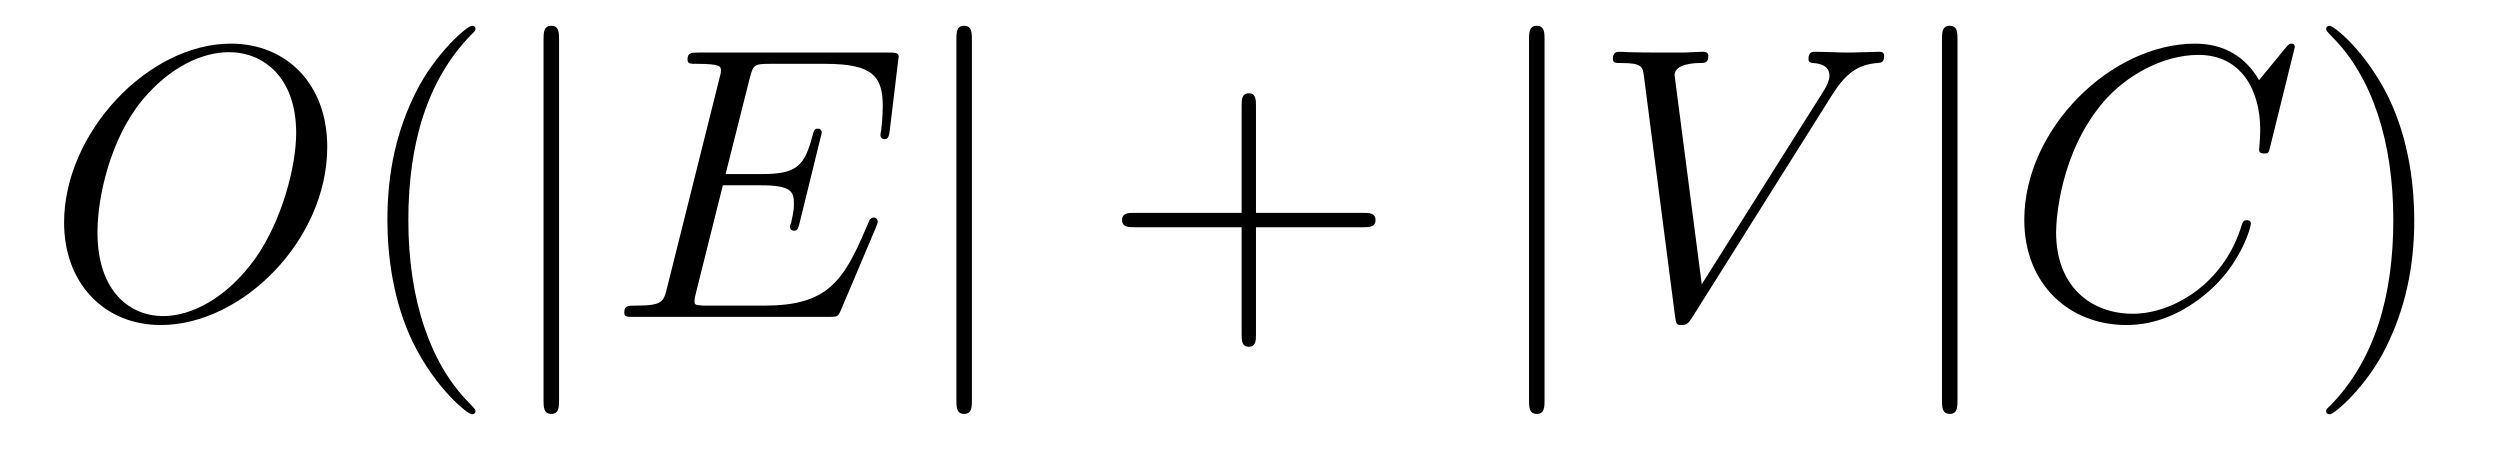 <?xml version='1.0' encoding='UTF-8'?>
<!-- This file was generated by dvisvgm 2.8.1 -->
<svg version='1.1' xmlns='http://www.w3.org/2000/svg' xmlns:xlink='http://www.w3.org/1999/xlink' width='77pt' height='14pt' viewBox='0 -14 77 14'>
<g id='page1'>
<g transform='matrix(1 0 0 -1 -127 650)'>
<path d='M137.079 659.476C137.079 661.448 135.788 662.656 134.114 662.656C131.556 662.656 128.974 659.906 128.974 657.145C128.974 655.268 130.217 653.989 131.95 653.989C134.461 653.989 137.079 656.607 137.079 659.476ZM132.022 654.264C131.042 654.264 130.002 654.981 130.002 656.846C130.002 657.934 130.396 659.715 131.377 660.91C132.249 661.962 133.253 662.393 134.054 662.393C135.106 662.393 136.122 661.627 136.122 659.906C136.122 658.842 135.668 657.181 134.867 656.045C133.994 654.826 132.907 654.264 132.022 654.264Z'/>
<path d='M141.645 651.335C141.645 651.371 141.645 651.395 141.442 651.598C140.247 652.806 139.577 654.778 139.577 657.217C139.577 659.536 140.139 661.532 141.526 662.943C141.645 663.05 141.645 663.074 141.645 663.11C141.645 663.182 141.585 663.206 141.537 663.206C141.382 663.206 140.402 662.345 139.816 661.173C139.207 659.966 138.932 658.687 138.932 657.217C138.932 656.152 139.099 654.73 139.72 653.451C140.426 652.017 141.406 651.239 141.537 651.239C141.585 651.239 141.645 651.263 141.645 651.335Z'/>
<path d='M144.219 662.775C144.219 662.99 144.219 663.206 143.98 663.206C143.741 663.206 143.741 662.99 143.741 662.775V651.682C143.741 651.467 143.741 651.252 143.98 651.252C144.219 651.252 144.219 651.467 144.219 651.682V662.775Z'/>
<path d='M153.986 657.013C153.998 657.049 154.034 657.133 154.034 657.181C154.034 657.241 153.986 657.3 153.914 657.3C153.866 657.3 153.843 657.288 153.807 657.252C153.783 657.241 153.783 657.217 153.675 656.977C152.97 655.304 152.456 654.587 150.543 654.587H148.798C148.631 654.587 148.607 654.587 148.535 654.599C148.404 654.611 148.391 654.634 148.391 654.73C148.391 654.814 148.416 654.886 148.439 654.993L149.264 658.293H150.448C151.38 658.293 151.452 658.089 151.452 657.731C151.452 657.611 151.452 657.503 151.368 657.145C151.344 657.097 151.332 657.049 151.332 657.013C151.332 656.93 151.392 656.894 151.464 656.894C151.571 656.894 151.583 656.977 151.631 657.145L152.312 659.918C152.312 659.978 152.265 660.038 152.193 660.038C152.085 660.038 152.073 659.99 152.025 659.823C151.786 658.902 151.547 658.639 150.484 658.639H149.348L150.089 661.58C150.197 661.998 150.22 662.034 150.711 662.034H152.42C153.891 662.034 154.189 661.64 154.189 660.731C154.189 660.719 154.189 660.384 154.141 659.99C154.13 659.942 154.118 659.87 154.118 659.847C154.118 659.751 154.177 659.715 154.249 659.715C154.333 659.715 154.38 659.763 154.404 659.978L154.656 662.07C154.656 662.106 154.68 662.225 154.68 662.249C154.68 662.381 154.572 662.381 154.357 662.381H148.523C148.296 662.381 148.176 662.381 148.176 662.166C148.176 662.034 148.26 662.034 148.463 662.034C149.205 662.034 149.205 661.95 149.205 661.819C149.205 661.759 149.192 661.711 149.157 661.58L147.543 655.125C147.435 654.706 147.411 654.587 146.574 654.587C146.347 654.587 146.228 654.587 146.228 654.372C146.228 654.24 146.3 654.24 146.539 654.24H152.54C152.803 654.24 152.814 654.252 152.898 654.443L153.986 657.013Z'/>
<path d='M156.935 662.775C156.935 662.99 156.935 663.206 156.696 663.206S156.457 662.99 156.457 662.775V651.682C156.457 651.467 156.457 651.252 156.696 651.252S156.935 651.467 156.935 651.682V662.775Z'/>
<path d='M165.684 657.001H168.983C169.15 657.001 169.366 657.001 169.366 657.217C169.366 657.444 169.163 657.444 168.983 657.444H165.684V660.743C165.684 660.91 165.684 661.126 165.468 661.126C165.242 661.126 165.242 660.922 165.242 660.743V657.444H161.942C161.775 657.444 161.56 657.444 161.56 657.228C161.56 657.001 161.763 657.001 161.942 657.001H165.242V653.702C165.242 653.535 165.242 653.32 165.457 653.32C165.684 653.32 165.684 653.523 165.684 653.702V657.001Z'/>
<path d='M174.572 662.775C174.572 662.99 174.572 663.206 174.333 663.206C174.094 663.206 174.094 662.99 174.094 662.775V651.682C174.094 651.467 174.094 651.252 174.333 651.252C174.572 651.252 174.572 651.467 174.572 651.682V662.775Z'/>
<path d='M183.43 661.078C183.837 661.723 184.207 662.01 184.817 662.058C184.937 662.07 185.032 662.07 185.032 662.285C185.032 662.333 185.008 662.405 184.901 662.405C184.685 662.405 184.171 662.381 183.956 662.381C183.609 662.381 183.251 662.405 182.916 662.405C182.821 662.405 182.701 662.405 182.701 662.178C182.701 662.07 182.808 662.058 182.856 662.058C183.299 662.022 183.347 661.807 183.347 661.663C183.347 661.484 183.179 661.209 183.167 661.197L179.414 655.244L178.577 661.687C178.577 662.034 179.198 662.058 179.33 662.058C179.509 662.058 179.617 662.058 179.617 662.285C179.617 662.405 179.485 662.405 179.449 662.405C179.246 662.405 179.007 662.381 178.804 662.381H178.135C177.262 662.381 176.903 662.405 176.891 662.405C176.82 662.405 176.676 662.405 176.676 662.189C176.676 662.058 176.76 662.058 176.951 662.058C177.561 662.058 177.597 661.95 177.633 661.652L178.589 654.276C178.625 654.025 178.625 653.989 178.792 653.989C178.935 653.989 178.995 654.025 179.115 654.216L183.43 661.078Z'/>
<path d='M187.291 662.775C187.291 662.99 187.291 663.206 187.052 663.206S186.813 662.99 186.813 662.775V651.682C186.813 651.467 186.813 651.252 187.052 651.252S187.291 651.467 187.291 651.682V662.775Z'/>
<path d='M197.68 662.548C197.68 662.656 197.596 662.656 197.572 662.656S197.5 662.656 197.405 662.536L196.58 661.532C196.162 662.249 195.504 662.656 194.608 662.656C192.025 662.656 189.348 660.038 189.348 657.228C189.348 655.232 190.746 653.989 192.492 653.989C193.447 653.989 194.285 654.395 194.978 654.981C196.018 655.854 196.328 657.013 196.328 657.109C196.328 657.217 196.232 657.217 196.198 657.217C196.09 657.217 196.078 657.145 196.054 657.097C195.504 655.232 193.89 654.336 192.695 654.336C191.428 654.336 190.328 655.148 190.328 656.846C190.328 657.228 190.447 659.308 191.798 660.874C192.456 661.64 193.579 662.309 194.714 662.309C196.03 662.309 196.615 661.221 196.615 660.002C196.615 659.691 196.58 659.428 196.58 659.38C196.58 659.273 196.699 659.273 196.735 659.273C196.867 659.273 196.878 659.285 196.926 659.5L197.68 662.548Z'/>
<path d='M201.359 657.217C201.359 658.125 201.24 659.607 200.57 660.994C199.865 662.428 198.884 663.206 198.754 663.206C198.706 663.206 198.646 663.182 198.646 663.11C198.646 663.074 198.646 663.05 198.848 662.847C200.045 661.64 200.714 659.667 200.714 657.228C200.714 654.909 200.152 652.913 198.766 651.502C198.646 651.395 198.646 651.371 198.646 651.335C198.646 651.263 198.706 651.239 198.754 651.239C198.908 651.239 199.889 652.1 200.474 653.272C201.084 654.491 201.359 655.782 201.359 657.217Z'/>
</g>
</g>
</svg>